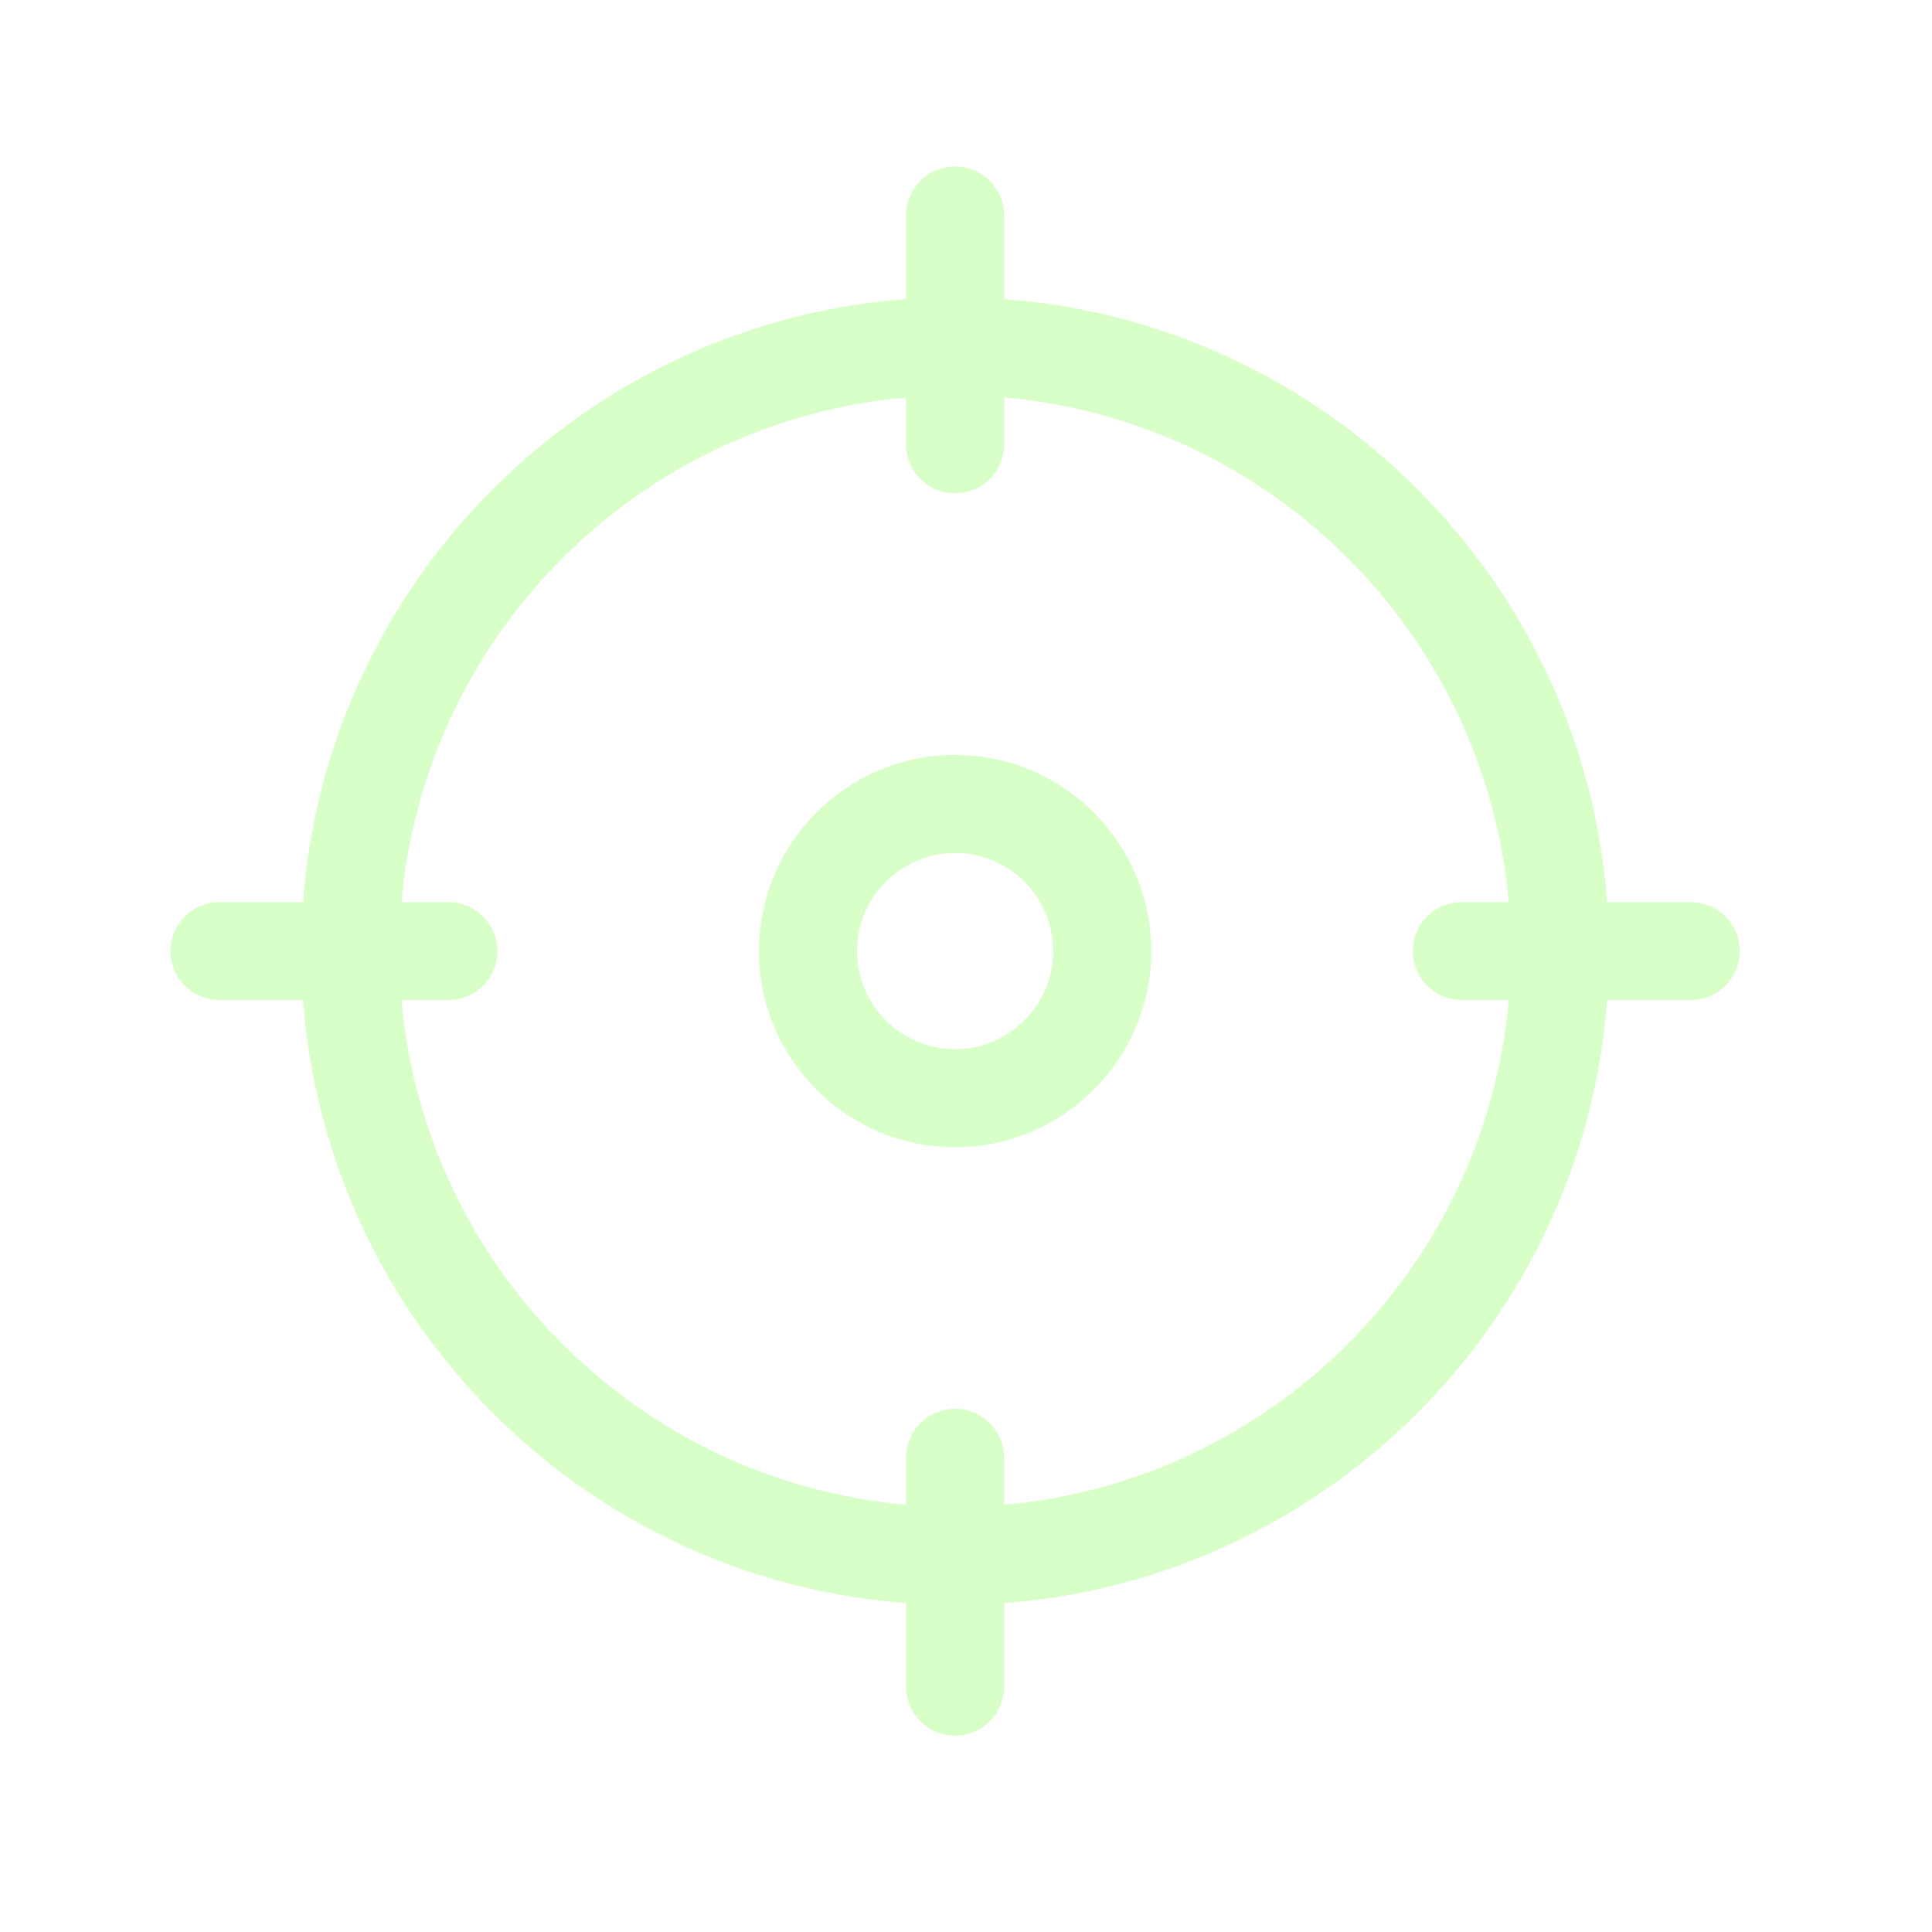 <?xml version="1.0" encoding="utf-8"?>
<svg xmlns="http://www.w3.org/2000/svg" fill="none" height="100%" overflow="visible" preserveAspectRatio="none" style="display: block;" viewBox="0 0 68 68" width="100%">
<g filter="url(#filter0_ddddd_0_4133)" id="Vector">
<path d="M33.616 56.629C20.927 56.629 10.603 46.305 10.603 33.616C10.603 20.926 20.927 10.603 33.616 10.603C46.306 10.603 56.63 20.926 56.63 33.616C56.63 46.305 46.306 56.629 33.616 56.629ZM33.616 14.055C22.83 14.055 14.055 22.83 14.055 33.616C14.055 44.402 22.83 53.177 33.616 53.177C44.403 53.177 53.178 44.402 53.178 33.616C53.178 22.83 44.403 14.055 33.616 14.055Z" fill="#D8FFC8"/>
<path d="M33.616 17.507C32.663 17.507 31.89 16.733 31.89 15.781V7.726C31.89 6.773 32.663 6 33.616 6C34.569 6 35.342 6.773 35.342 7.726V15.781C35.342 16.733 34.569 17.507 33.616 17.507Z" fill="#D8FFC8"/>
<path d="M59.506 35.342H51.451C50.498 35.342 49.725 34.569 49.725 33.616C49.725 32.663 50.498 31.89 51.451 31.89H59.506C60.459 31.89 61.232 32.663 61.232 33.616C61.232 34.569 60.459 35.342 59.506 35.342Z" fill="#D8FFC8"/>
<path d="M33.616 61.232C32.663 61.232 31.89 60.458 31.89 59.506V51.451C31.89 50.498 32.663 49.725 33.616 49.725C34.569 49.725 35.342 50.498 35.342 51.451V59.506C35.342 60.458 34.569 61.232 33.616 61.232Z" fill="#D8FFC8"/>
<path d="M15.781 35.342H7.726C6.773 35.342 6 34.569 6 33.616C6 32.663 6.773 31.89 7.726 31.89H15.781C16.733 31.89 17.507 32.663 17.507 33.616C17.507 34.569 16.733 35.342 15.781 35.342Z" fill="#D8FFC8"/>
<path d="M33.616 40.52C29.809 40.52 26.712 37.422 26.712 33.616C26.712 29.809 29.809 26.712 33.616 26.712C37.422 26.712 40.52 29.809 40.52 33.616C40.52 37.422 37.422 40.52 33.616 40.52ZM33.616 30.164C31.713 30.164 30.164 31.713 30.164 33.616C30.164 35.519 31.713 37.068 33.616 37.068C35.519 37.068 37.068 35.519 37.068 33.616C37.068 31.713 35.519 30.164 33.616 30.164Z" fill="#D8FFC8"/>
</g>
<defs>
<filter color-interpolation-filters="sRGB" filterUnits="userSpaceOnUse" height="66.92" id="filter0_ddddd_0_4133" width="66.92" x="0.156" y="0.109">
<feFlood flood-opacity="0" result="BackgroundImageFix"/>
<feColorMatrix in="SourceAlpha" result="hardAlpha" type="matrix" values="0 0 0 0 0 0 0 0 0 0 0 0 0 0 0 0 0 0 127 0"/>
<feOffset/>
<feGaussianBlur stdDeviation="0.312"/>
<feComposite in2="hardAlpha" operator="out"/>
<feColorMatrix type="matrix" values="0 0 0 0 0 0 0 0 0 1 0 0 0 0 0.431 0 0 0 1 0"/>
<feBlend in2="BackgroundImageFix" mode="normal" result="effect1_dropShadow_0_4133"/>
<feColorMatrix in="SourceAlpha" result="hardAlpha" type="matrix" values="0 0 0 0 0 0 0 0 0 0 0 0 0 0 0 0 0 0 127 0"/>
<feOffset/>
<feGaussianBlur stdDeviation="0.117"/>
<feComposite in2="hardAlpha" operator="out"/>
<feColorMatrix type="matrix" values="0 0 0 0 0 0 0 0 0 1 0 0 0 0 0.431 0 0 0 1 0"/>
<feBlend in2="effect1_dropShadow_0_4133" mode="normal" result="effect2_dropShadow_0_4133"/>
<feColorMatrix in="SourceAlpha" result="hardAlpha" type="matrix" values="0 0 0 0 0 0 0 0 0 0 0 0 0 0 0 0 0 0 127 0"/>
<feOffset dy="-0.047"/>
<feGaussianBlur stdDeviation="0.421"/>
<feComposite in2="hardAlpha" operator="out"/>
<feColorMatrix type="matrix" values="0 0 0 0 0 0 0 0 0 1 0 0 0 0 0.431 0 0 0 1 0"/>
<feBlend in2="effect2_dropShadow_0_4133" mode="normal" result="effect3_dropShadow_0_4133"/>
<feColorMatrix in="SourceAlpha" result="hardAlpha" type="matrix" values="0 0 0 0 0 0 0 0 0 0 0 0 0 0 0 0 0 0 127 0"/>
<feOffset dy="-0.047"/>
<feGaussianBlur stdDeviation="1.823"/>
<feComposite in2="hardAlpha" operator="out"/>
<feColorMatrix type="matrix" values="0 0 0 0 0 0 0 0 0 1 0 0 0 0 0.431 0 0 0 1 0"/>
<feBlend in2="effect3_dropShadow_0_4133" mode="normal" result="effect4_dropShadow_0_4133"/>
<feColorMatrix in="SourceAlpha" result="hardAlpha" type="matrix" values="0 0 0 0 0 0 0 0 0 0 0 0 0 0 0 0 0 0 127 0"/>
<feOffset dy="-0.047"/>
<feGaussianBlur stdDeviation="2.922"/>
<feComposite in2="hardAlpha" operator="out"/>
<feColorMatrix type="matrix" values="0 0 0 0 0 0 0 0 0 1 0 0 0 0 0.431 0 0 0 1 0"/>
<feBlend in2="effect4_dropShadow_0_4133" mode="normal" result="effect5_dropShadow_0_4133"/>
<feBlend in="SourceGraphic" in2="effect5_dropShadow_0_4133" mode="normal" result="shape"/>
</filter>
</defs>
</svg>